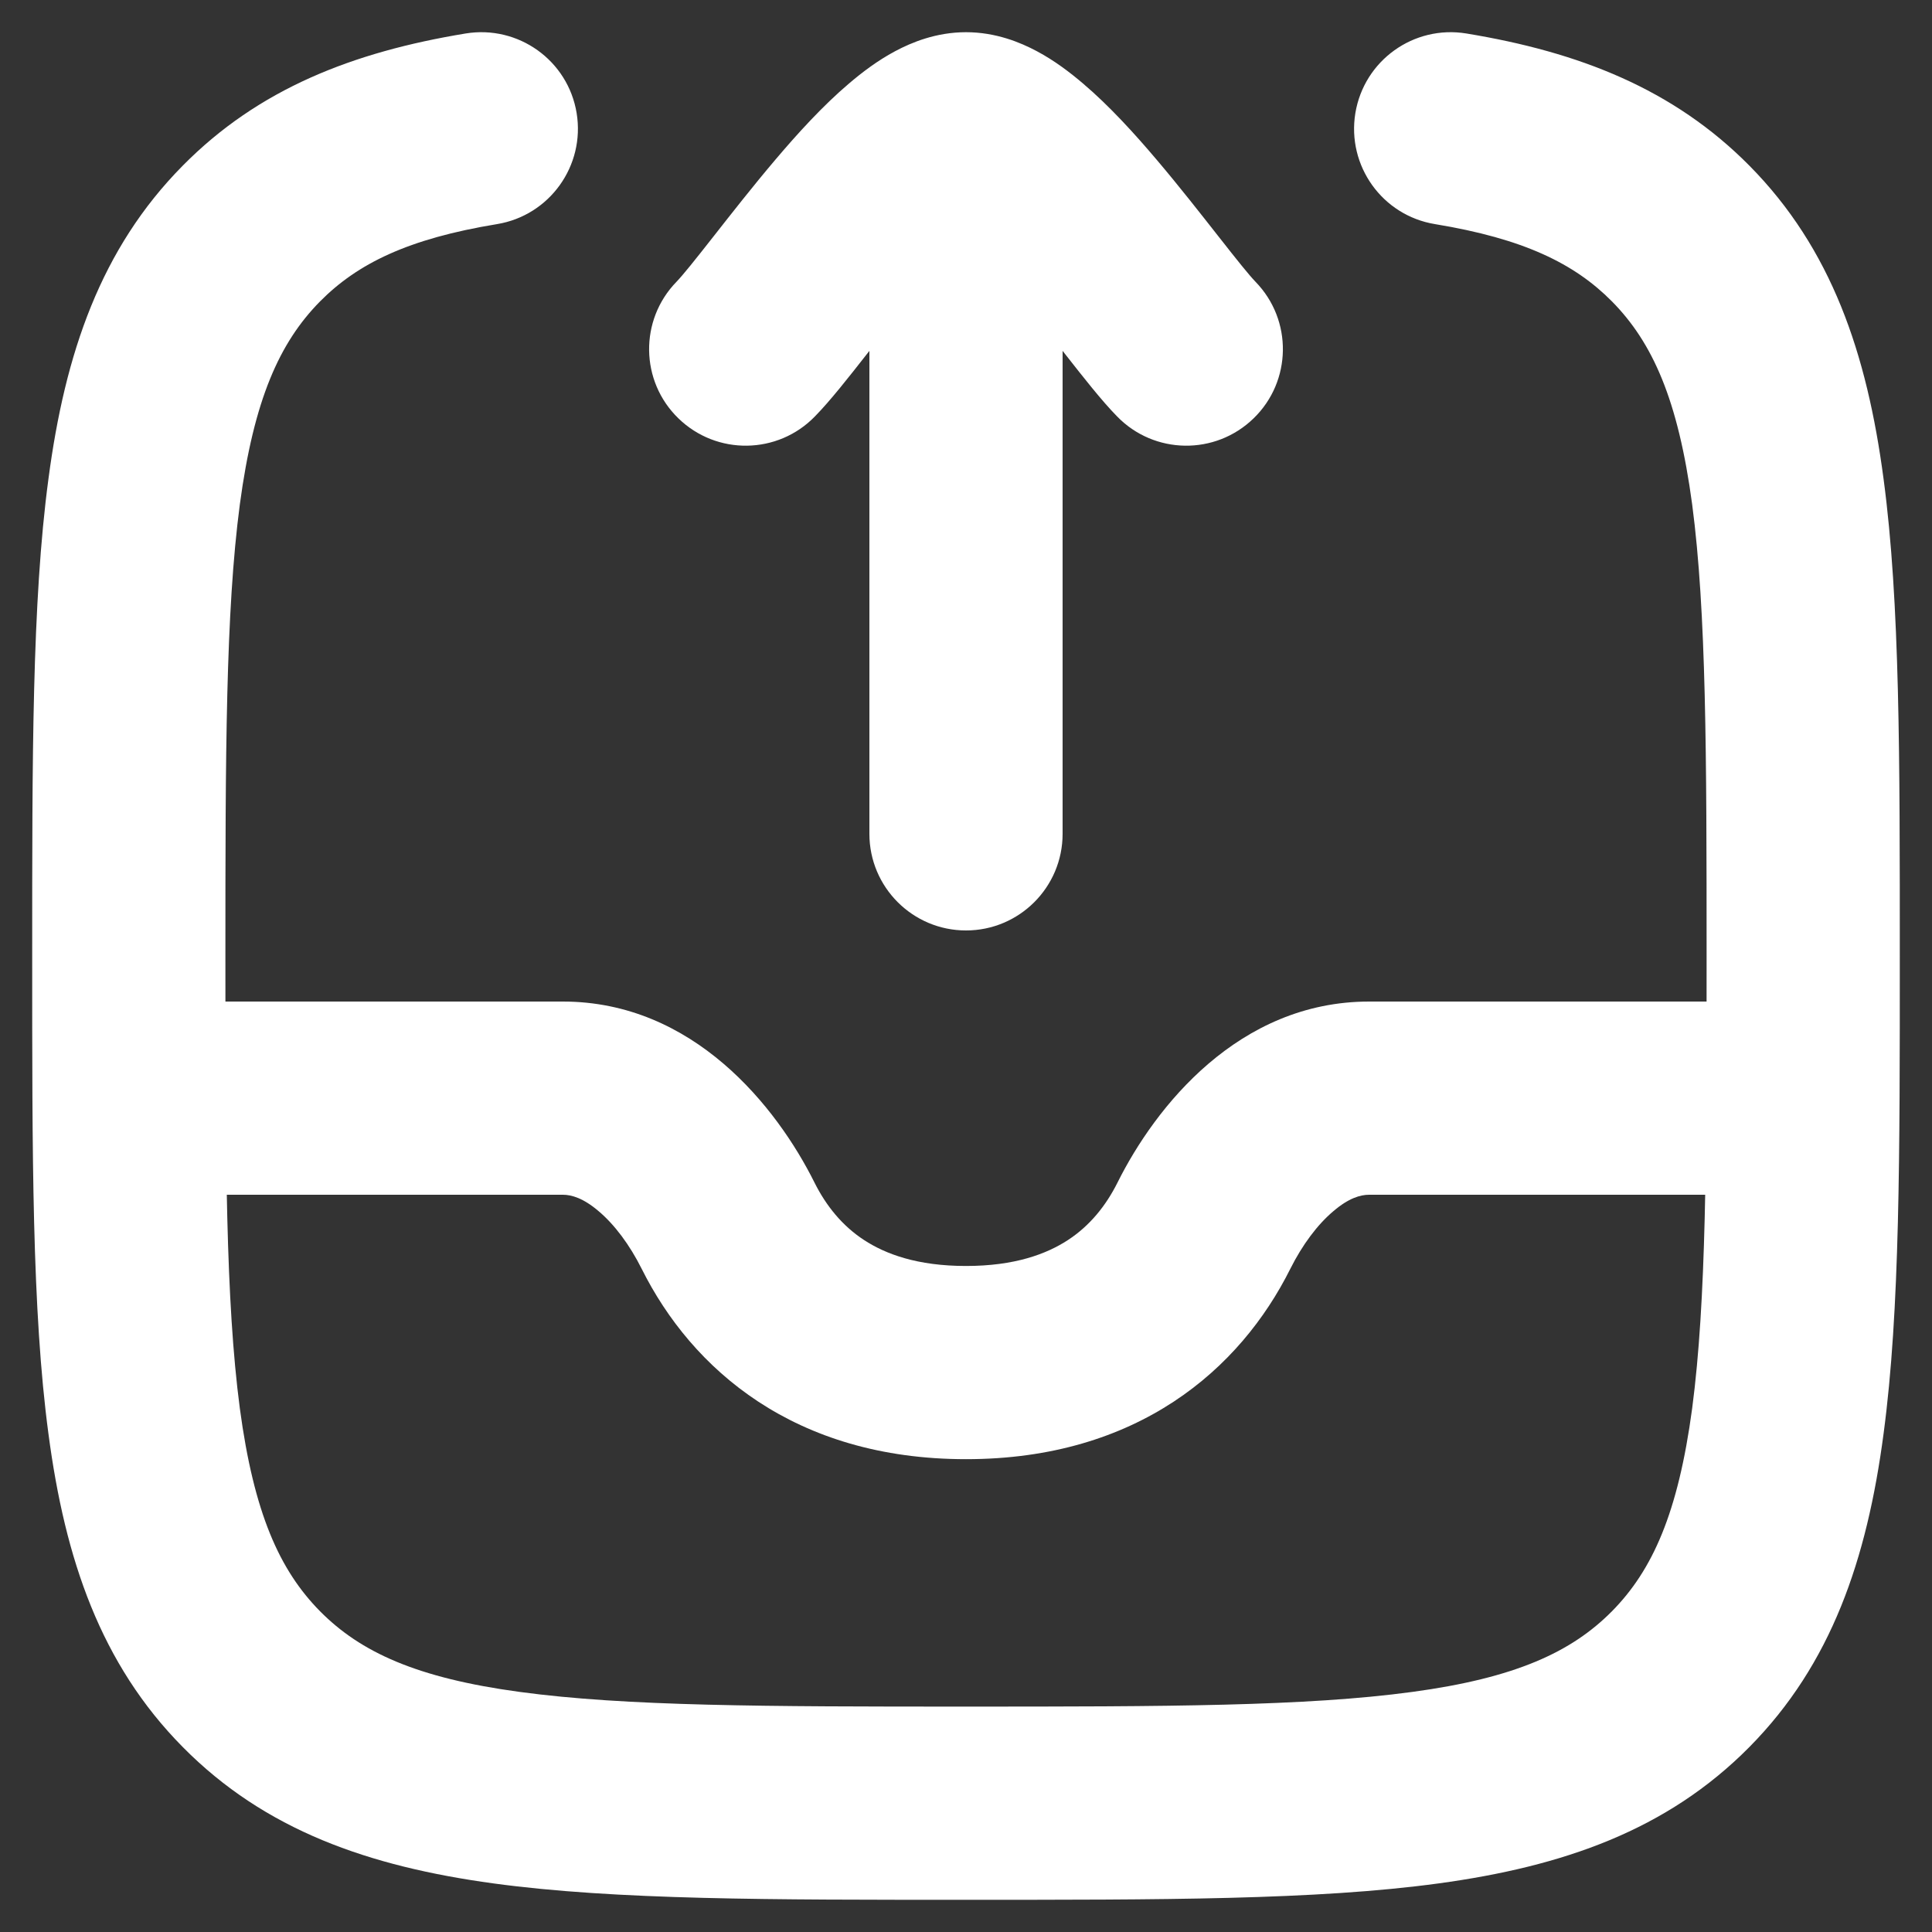 <svg width="15" height="15" viewBox="0 0 15 15" fill="none" xmlns="http://www.w3.org/2000/svg">
<rect x="0" y="0" width="15" height="15" fill="#333333" stroke="none"/>
<path d="M3.859 1.74C4.267 1.673 4.544 1.287 4.477 0.878C4.41 0.469 4.024 0.193 3.615 0.26L3.859 1.74ZM1.952 1.813L1.419 1.286L1.419 1.286L1.952 1.813ZM1.952 13.037L1.419 13.564L1.419 13.564L1.952 13.037ZM13.048 13.037L13.582 13.564L13.582 13.564L13.048 13.037ZM13.048 1.813L13.582 1.286L13.582 1.286L13.048 1.813ZM11.385 0.26C10.976 0.193 10.591 0.469 10.523 0.878C10.456 1.287 10.732 1.673 11.141 1.74L11.385 0.26ZM5.252 2.188C4.963 2.485 4.97 2.96 5.267 3.248C5.564 3.537 6.039 3.53 6.327 3.233L5.252 2.188ZM8.673 3.233C8.961 3.53 9.436 3.537 9.733 3.248C10.03 2.96 10.037 2.485 9.748 2.188L8.673 3.233ZM6.75 6.474C6.75 6.888 7.086 7.224 7.5 7.224C7.914 7.224 8.25 6.888 8.25 6.474H6.75ZM9.347 9.517L10.018 9.851L10.018 9.851L9.347 9.517ZM5.653 9.517L6.324 9.182L6.324 9.182L5.653 9.517ZM3.615 0.26C2.74 0.404 2.007 0.69 1.419 1.286L2.485 2.34C2.776 2.046 3.17 1.853 3.859 1.74L3.615 0.26ZM1.419 1.286C0.782 1.93 0.505 2.742 0.376 3.719C0.248 4.675 0.25 5.896 0.25 7.425H1.75C1.75 5.854 1.752 4.751 1.862 3.917C1.971 3.103 2.17 2.659 2.485 2.34L1.419 1.286ZM0.25 7.425C0.25 8.954 0.248 10.175 0.376 11.131C0.505 12.108 0.782 12.92 1.419 13.564L2.485 12.51C2.17 12.191 1.971 11.747 1.862 10.934C1.752 10.099 1.75 8.996 1.75 7.425H0.25ZM1.419 13.564C2.057 14.21 2.863 14.491 3.833 14.623C4.78 14.752 5.989 14.75 7.5 14.75V13.25C5.947 13.25 4.858 13.248 4.035 13.136C3.235 13.028 2.799 12.827 2.485 12.51L1.419 13.564ZM7.5 14.75C9.011 14.75 10.22 14.752 11.167 14.623C12.137 14.491 12.943 14.21 13.582 13.564L12.515 12.51C12.201 12.827 11.765 13.028 10.965 13.136C10.142 13.248 9.053 13.25 7.5 13.25V14.75ZM13.582 13.564C14.219 12.92 14.495 12.108 14.624 11.131C14.752 10.175 14.75 8.954 14.75 7.425H13.25C13.25 8.996 13.248 10.099 13.138 10.934C13.029 11.747 12.83 12.191 12.515 12.51L13.582 13.564ZM14.75 7.425C14.75 5.896 14.752 4.675 14.624 3.719C14.495 2.742 14.219 1.93 13.582 1.286L12.515 2.34C12.83 2.659 13.029 3.103 13.138 3.917C13.248 4.751 13.25 5.854 13.25 7.425H14.75ZM13.582 1.286C12.992 0.69 12.26 0.404 11.385 0.26L11.141 1.74C11.829 1.853 12.224 2.046 12.515 2.34L13.582 1.286ZM6.327 3.233C6.446 3.112 6.593 2.924 6.721 2.761C6.863 2.58 7.011 2.39 7.163 2.21C7.318 2.028 7.454 1.883 7.564 1.79C7.619 1.743 7.649 1.724 7.657 1.721C7.67 1.713 7.611 1.75 7.5 1.75V0.25C7.269 0.25 7.078 0.329 6.949 0.398C6.814 0.47 6.694 0.561 6.592 0.648C6.388 0.821 6.19 1.039 6.019 1.241C5.845 1.446 5.677 1.661 5.541 1.834C5.392 2.024 5.302 2.136 5.252 2.188L6.327 3.233ZM9.748 2.188C9.698 2.136 9.608 2.024 9.459 1.834C9.323 1.661 9.155 1.446 8.981 1.241C8.81 1.039 8.612 0.821 8.408 0.648C8.306 0.561 8.186 0.47 8.051 0.398C7.922 0.329 7.731 0.25 7.5 0.25V1.75C7.389 1.75 7.33 1.713 7.343 1.721C7.351 1.724 7.381 1.743 7.436 1.79C7.546 1.883 7.682 2.028 7.837 2.21C7.989 2.39 8.137 2.58 8.279 2.761C8.407 2.924 8.554 3.112 8.673 3.233L9.748 2.188ZM6.75 1V6.474H8.25V1H6.75ZM14 7.776H10.63V9.276H14V7.776ZM10.63 7.776C9.616 7.776 8.969 8.594 8.676 9.182L10.018 9.851C10.111 9.665 10.23 9.506 10.353 9.403C10.471 9.302 10.562 9.276 10.63 9.276V7.776ZM8.676 9.182C8.586 9.362 8.461 9.517 8.291 9.628C8.125 9.736 7.879 9.829 7.5 9.829V11.329C8.833 11.329 9.629 10.63 10.018 9.851L8.676 9.182ZM7.5 9.829C7.121 9.829 6.875 9.736 6.709 9.628C6.539 9.517 6.414 9.362 6.324 9.182L4.982 9.851C5.371 10.63 6.167 11.329 7.5 11.329V9.829ZM6.324 9.182C6.031 8.594 5.384 7.776 4.37 7.776V9.276C4.437 9.276 4.529 9.302 4.647 9.403C4.77 9.506 4.889 9.665 4.982 9.851L6.324 9.182ZM4.37 7.776H1V9.276H4.37V7.776Z" fill="white"/>
</svg>
